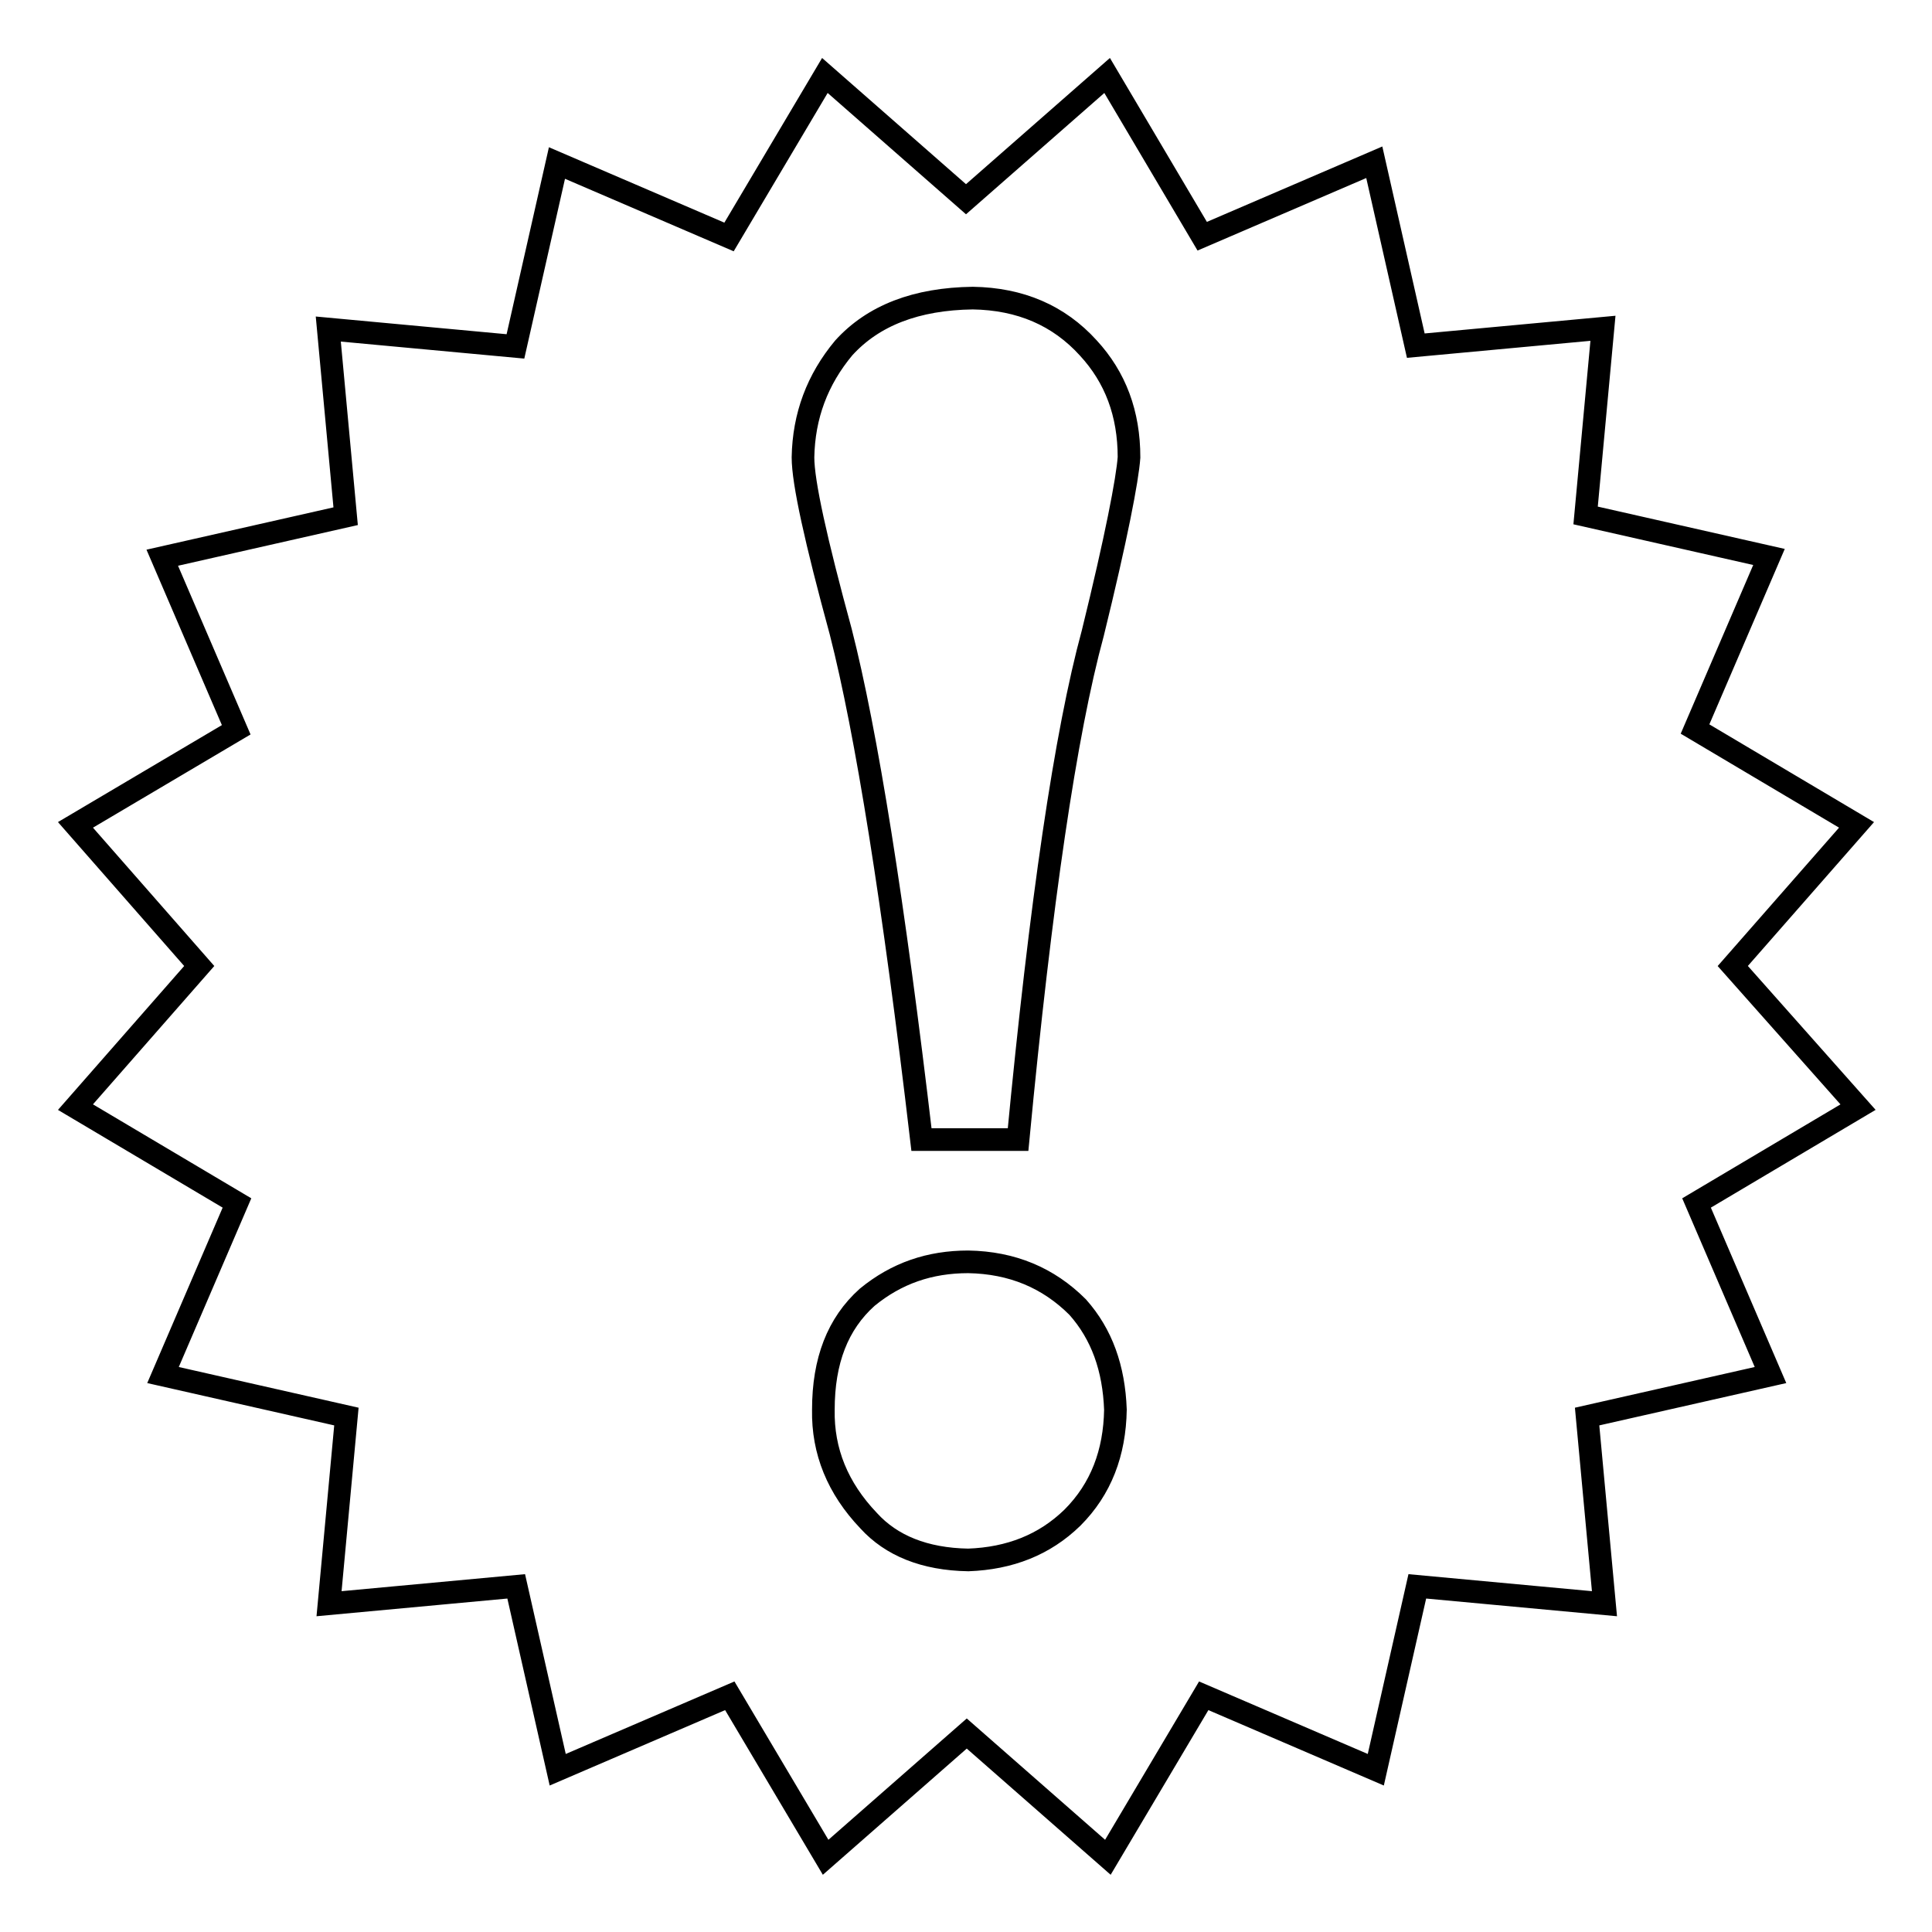 <?xml version="1.0" encoding="utf-8"?>
<!-- Svg Vector Icons : http://www.onlinewebfonts.com/icon -->
<!DOCTYPE svg PUBLIC "-//W3C//DTD SVG 1.1//EN" "http://www.w3.org/Graphics/SVG/1.1/DTD/svg11.dtd">
<svg version="1.1" xmlns="http://www.w3.org/2000/svg" xmlns:xlink="http://www.w3.org/1999/xlink" x="0px" y="0px" viewBox="0 0 256 256" enable-background="new 0 0 256 256" xml:space="preserve">
<g> <path stroke-width="3" fill-opacity="0" stroke="#000000"  d="M229.6,128l16.4-18.7l-21.4-12.7l9.8-22.8l-24.3-5.5l2.3-24.8l-24.8,2.3l-5.5-24.3l-22.8,9.8L146.7,10 L128,26.4L109.3,10L96.6,31.4l-22.8-9.8l-5.5,24.3l-24.8-2.3l2.3,24.8l-24.3,5.5l9.8,22.8L10,109.3L26.4,128L10,146.7l21.4,12.7 l-9.8,22.8l24.3,5.5l-2.3,24.8l24.8-2.3l5.5,24.3l22.8-9.8l12.7,21.4l18.7-16.4l18.7,16.4l12.7-21.4l22.8,9.8l5.5-24.3l24.8,2.3 l-2.3-24.8l24.3-5.5l-9.8-22.8l21.4-12.7L229.6,128z M142.1,201.1c-3.7,3.6-8.3,5.4-13.8,5.6c-5.8-0.1-10.2-1.9-13.2-5.2 c-4.1-4.3-6.1-9.2-6-14.7c0-6.5,1.9-11.4,5.8-14.9c3.9-3.2,8.3-4.7,13.4-4.7c5.8,0.1,10.6,2.1,14.5,6c3.2,3.6,4.8,8.1,5,13.6 C147.7,192.5,145.9,197.3,142.1,201.1z M144.8,83.9c-3.6,13.2-6.9,35.6-9.9,67.1h-12.8c-3.7-31.5-7.3-54-10.7-67.3 c-3.3-12.1-5-19.8-5-23.1c0.1-5.5,1.9-10.3,5.4-14.5c3.9-4.3,9.6-6.5,17.1-6.6c6.3,0.1,11.4,2.3,15.3,6.6c3.6,3.9,5.4,8.7,5.4,14.5 C149.4,63.5,147.9,71.3,144.8,83.9z"/></g>
</svg>